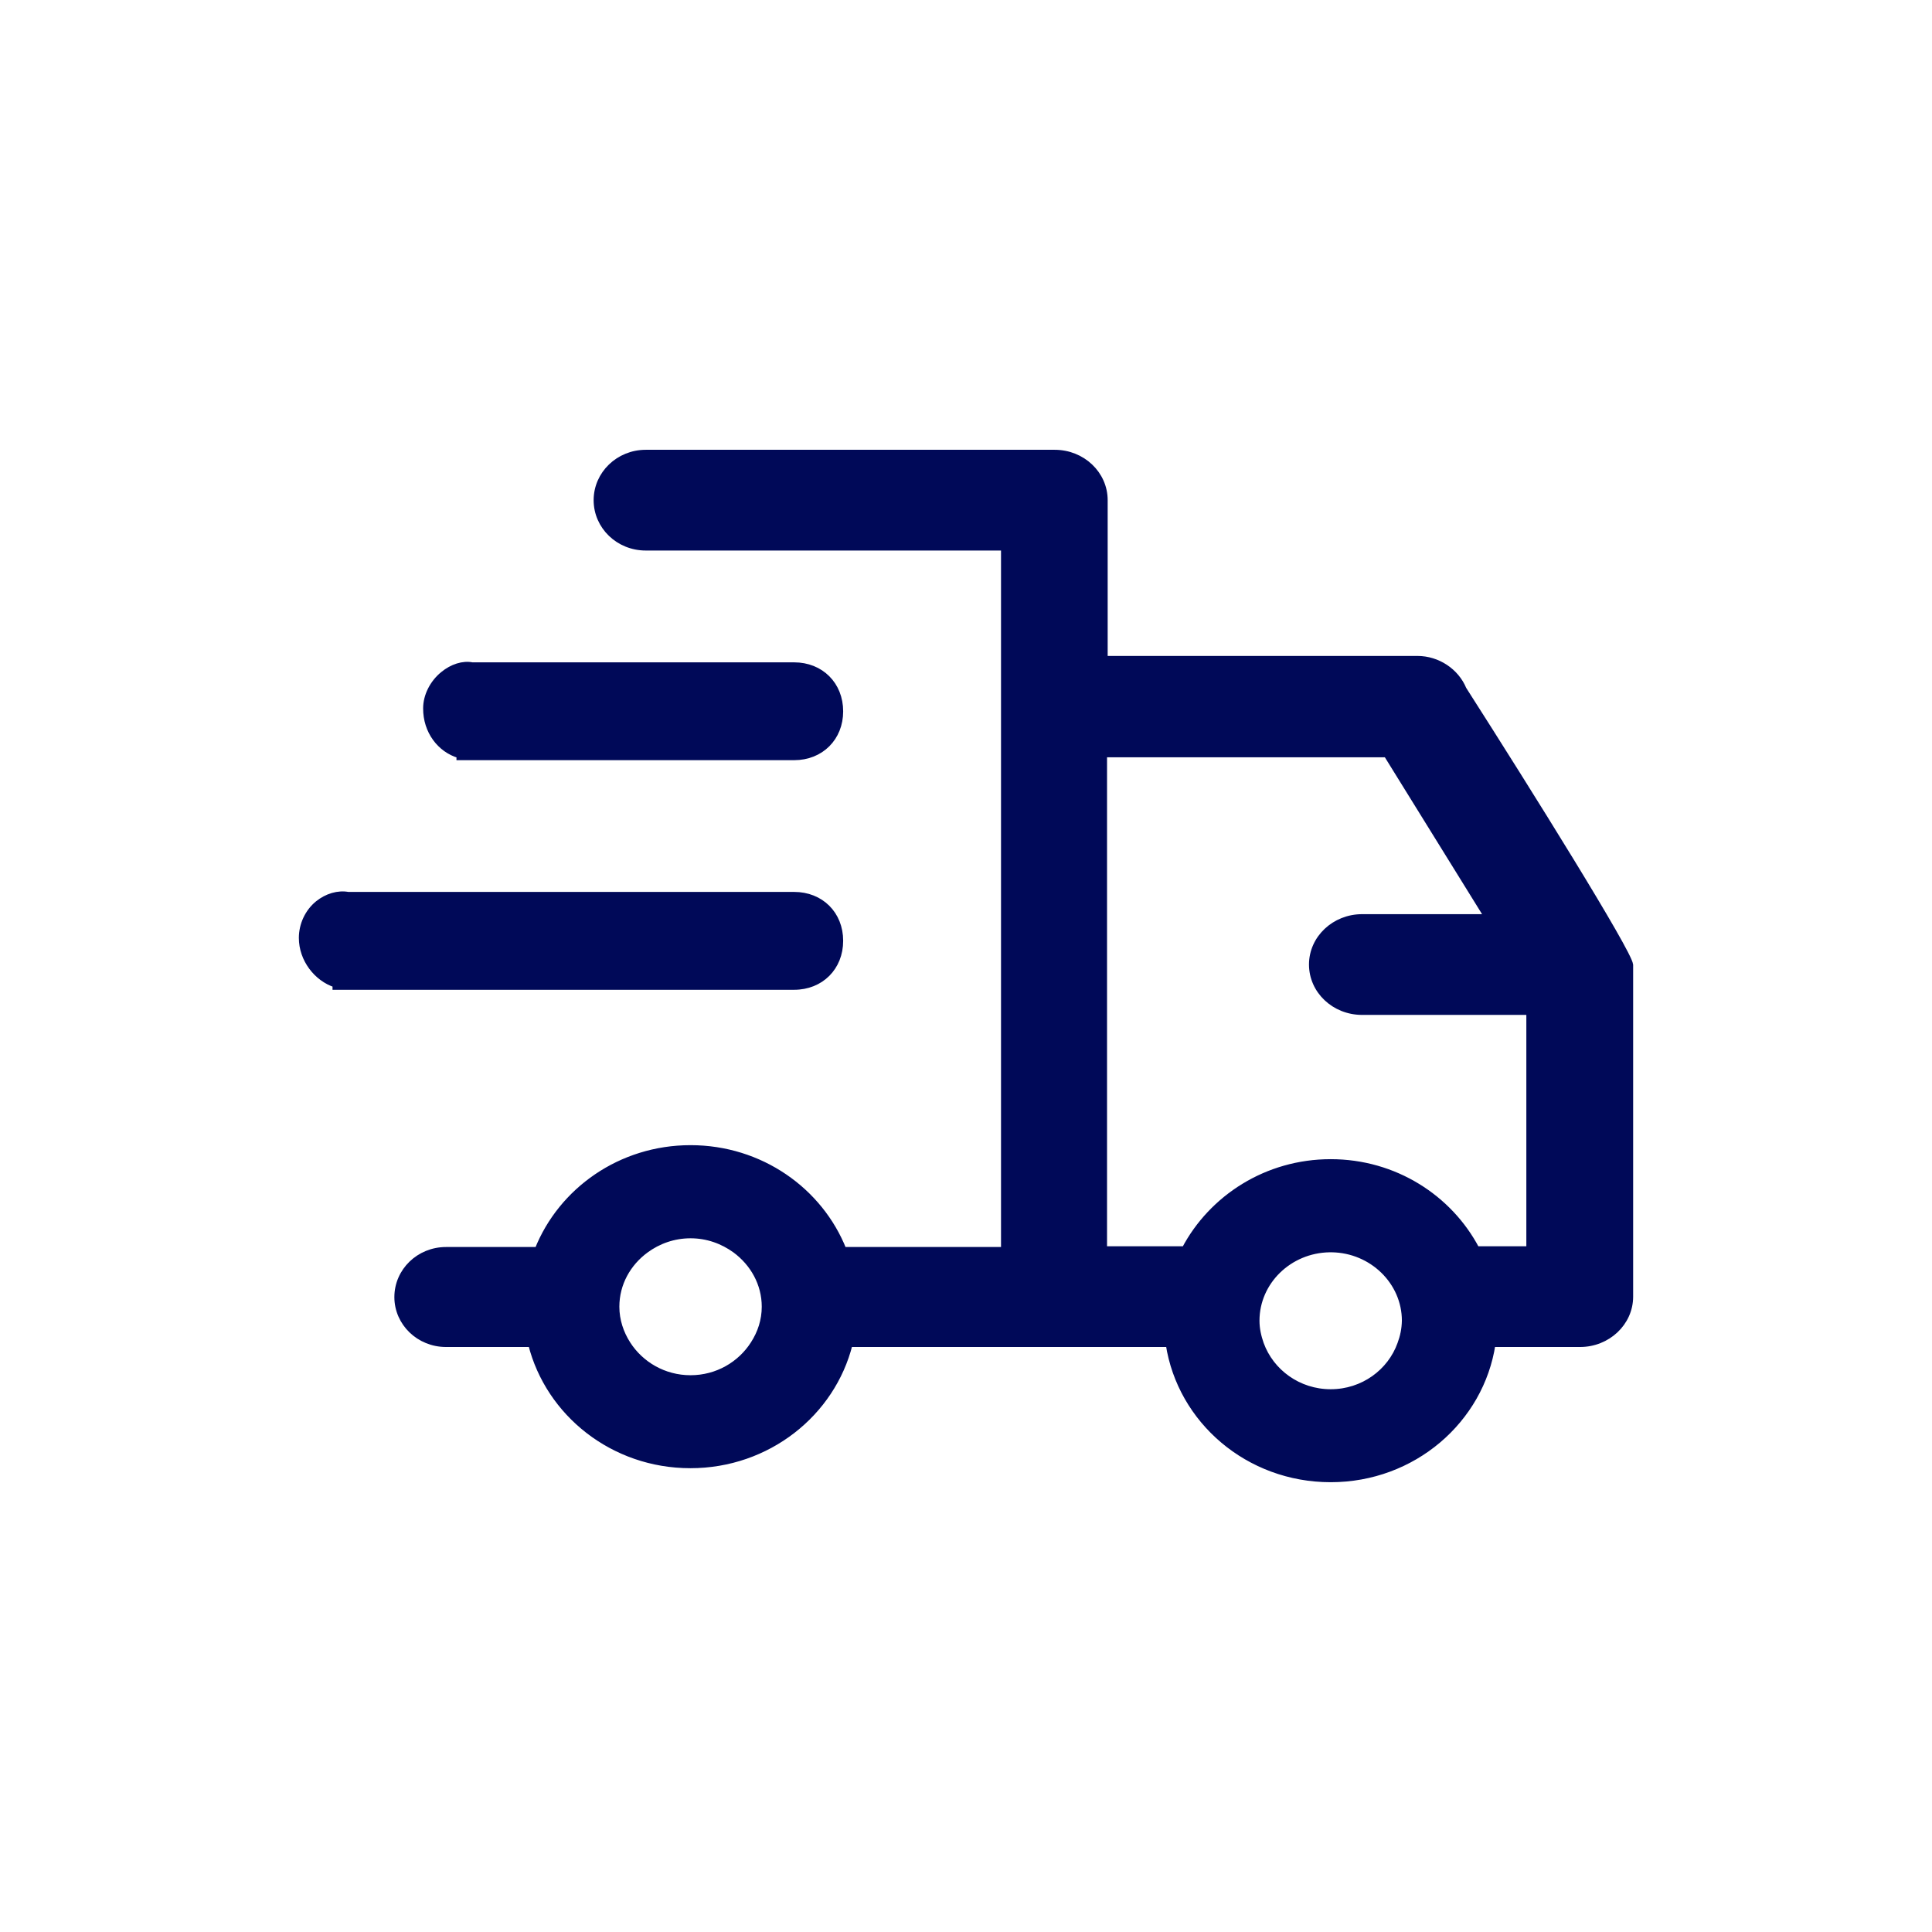 <svg xmlns="http://www.w3.org/2000/svg" width="64" height="64" viewBox="0 0 64 64" fill="none"><path d="M44.118 41.384C44.102 41.384 44.091 41.379 44.081 41.379C44.07 41.379 44.054 41.384 44.043 41.384H44.118ZM14.774 44.521H17.596C18.177 46.821 20.31 48.536 22.87 48.536C25.43 48.536 27.568 46.821 28.144 44.521H38.716C39.105 47.053 41.345 49 44.081 49C46.811 49 49.056 47.048 49.44 44.521H52.341C53.253 44.521 54 43.82 54 42.953V31.962C53.947 31.518 50.678 26.272 48.48 22.833C48.235 22.238 47.622 21.829 46.955 21.829H36.593V16.569C36.593 15.701 35.852 15 34.94 15H21.391C20.495 15 19.765 15.701 19.765 16.569C19.765 17.436 20.49 18.137 21.391 18.137H33.26V41.409H27.942C27.158 39.437 25.19 38.035 22.875 38.035C20.561 38.035 18.593 39.437 17.809 41.409H14.774C13.884 41.409 13.164 42.105 13.164 42.968C13.164 43.825 13.884 44.521 14.774 44.521ZM46.39 44.521C46.059 45.449 45.153 46.12 44.081 46.12C43.009 46.12 42.102 45.449 41.766 44.521C41.681 44.279 41.622 44.022 41.622 43.75C41.622 42.459 42.705 41.404 44.043 41.384C44.054 41.384 44.07 41.379 44.081 41.379C44.091 41.379 44.102 41.384 44.118 41.384C45.451 41.404 46.539 42.459 46.539 43.75C46.534 44.027 46.48 44.279 46.39 44.521ZM36.572 24.986H45.931L49.275 30.383H45.121C44.209 30.383 43.462 31.084 43.462 31.951C43.462 32.819 44.203 33.52 45.121 33.52H50.662V41.384H48.912C48.016 39.679 46.198 38.499 44.081 38.499C41.964 38.499 40.145 39.679 39.244 41.384H36.572V24.986ZM21.393 41.409C21.803 41.107 22.315 40.92 22.875 40.92C23.435 40.92 23.942 41.107 24.358 41.409C24.945 41.843 25.334 42.519 25.334 43.286C25.334 43.74 25.195 44.158 24.96 44.521C24.529 45.197 23.761 45.656 22.875 45.656C21.99 45.656 21.222 45.197 20.79 44.521C20.561 44.163 20.417 43.74 20.417 43.286C20.417 42.519 20.801 41.843 21.393 41.409ZM15.221 25.017V25.082H26.306C27.191 25.082 27.831 24.442 27.831 23.564C27.831 22.681 27.191 22.041 26.306 22.041H15.642C15.344 21.98 14.981 22.091 14.677 22.343C14.33 22.626 14.117 23.055 14.117 23.463C14.112 24.215 14.576 24.83 15.221 25.017ZM11.115 32.612V32.688H26.306C27.191 32.688 27.831 32.047 27.831 31.165C27.831 30.282 27.191 29.646 26.306 29.646H11.531C11.205 29.586 10.832 29.692 10.528 29.939C10.197 30.211 10 30.635 10 31.069C10 31.775 10.491 32.41 11.115 32.612Z" fill="#000958"></path><path d="M44.118 41.384C44.102 41.384 44.091 41.379 44.081 41.379C44.07 41.379 44.054 41.384 44.043 41.384M44.118 41.384H44.043M44.118 41.384C45.451 41.404 46.539 42.459 46.539 43.75C46.534 44.027 46.48 44.279 46.39 44.521C46.059 45.449 45.153 46.12 44.081 46.12C43.009 46.12 42.102 45.449 41.766 44.521C41.681 44.279 41.622 44.022 41.622 43.75C41.622 42.459 42.705 41.404 44.043 41.384M14.774 44.521H17.596C18.177 46.821 20.31 48.536 22.87 48.536C25.43 48.536 27.568 46.821 28.144 44.521H38.716C39.105 47.053 41.345 49 44.081 49C46.811 49 49.056 47.048 49.44 44.521H52.341C53.253 44.521 54 43.82 54 42.953V31.962C53.947 31.518 50.678 26.272 48.48 22.833C48.235 22.238 47.622 21.829 46.955 21.829H36.593V16.569C36.593 15.701 35.852 15 34.94 15H21.391C20.495 15 19.765 15.701 19.765 16.569C19.765 17.436 20.49 18.137 21.391 18.137H33.26V41.409H27.942C27.158 39.437 25.19 38.035 22.875 38.035C20.561 38.035 18.593 39.437 17.809 41.409H14.774C13.884 41.409 13.164 42.105 13.164 42.968C13.164 43.825 13.884 44.521 14.774 44.521ZM36.572 24.986H45.931L49.275 30.383H45.121C44.209 30.383 43.462 31.084 43.462 31.951C43.462 32.819 44.203 33.52 45.121 33.52H50.662V41.384H48.912C48.016 39.679 46.198 38.499 44.081 38.499C41.964 38.499 40.145 39.679 39.244 41.384H36.572V24.986ZM21.393 41.409C21.803 41.107 22.315 40.92 22.875 40.92C23.435 40.92 23.942 41.107 24.358 41.409C24.945 41.843 25.334 42.519 25.334 43.286C25.334 43.74 25.195 44.158 24.96 44.521C24.529 45.197 23.761 45.656 22.875 45.656C21.99 45.656 21.222 45.197 20.79 44.521C20.561 44.163 20.417 43.74 20.417 43.286C20.417 42.519 20.801 41.843 21.393 41.409ZM15.221 25.017V25.082H26.306C27.191 25.082 27.831 24.442 27.831 23.564C27.831 22.681 27.191 22.041 26.306 22.041H15.642C15.344 21.98 14.981 22.091 14.677 22.343C14.33 22.626 14.117 23.055 14.117 23.463C14.112 24.215 14.576 24.83 15.221 25.017ZM11.115 32.612V32.688H26.306C27.191 32.688 27.831 32.047 27.831 31.165C27.831 30.282 27.191 29.646 26.306 29.646H11.531C11.205 29.586 10.832 29.692 10.528 29.939C10.197 30.211 10 30.635 10 31.069C10 31.775 10.491 32.41 11.115 32.612Z" stroke="#000958" stroke-width="0.2"></path></svg>